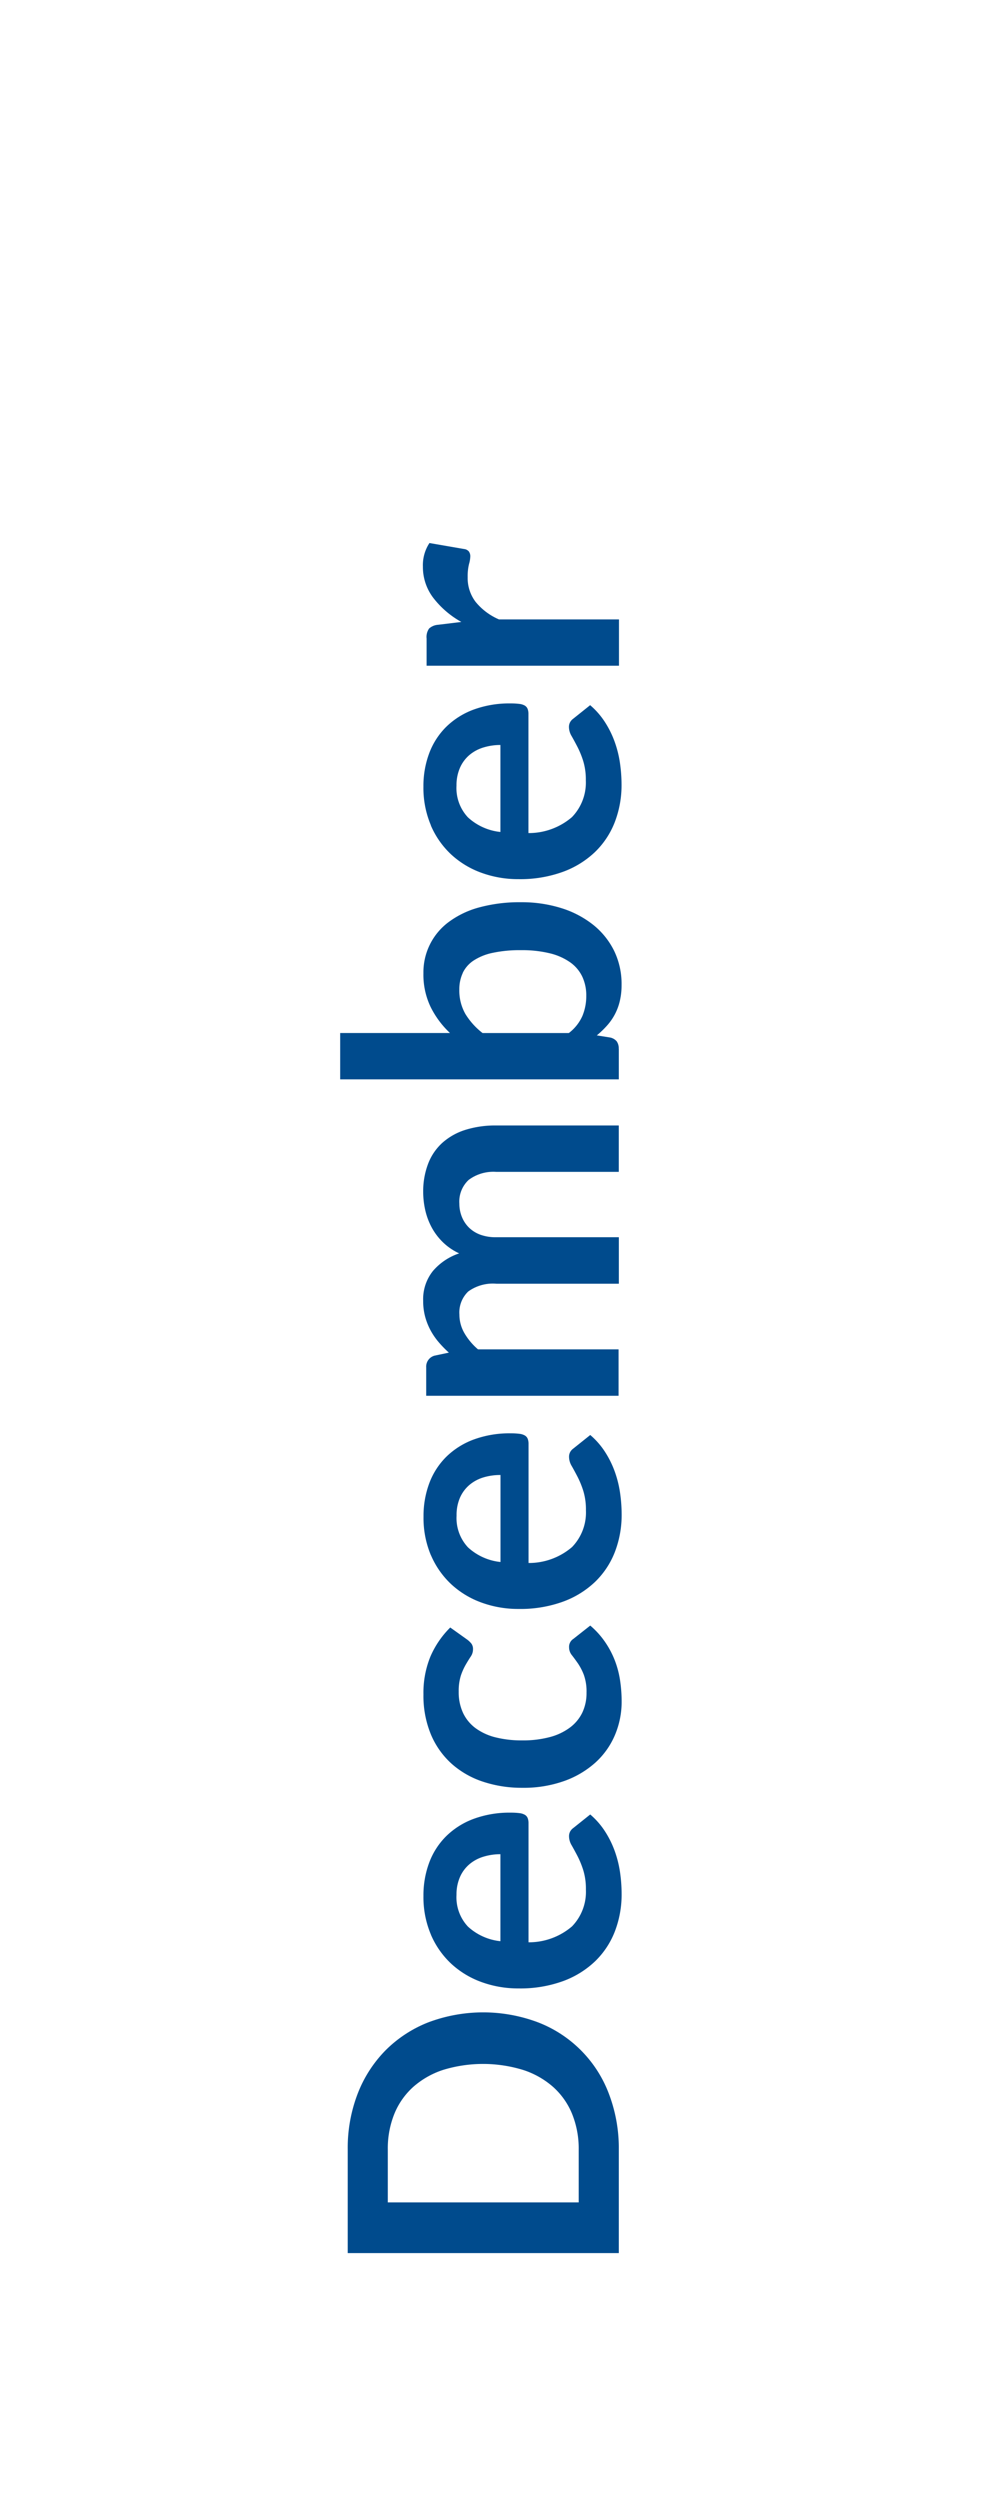 <svg id="December" xmlns="http://www.w3.org/2000/svg" width="40" height="100" viewBox="0 0 40 100">
  <defs>
    <style>
      .cls-1 {
        fill: #fff;
      }

      .cls-2 {
        fill: #004b8d;
        fill-rule: evenodd;
      }
    </style>
  </defs>
  <rect class="cls-1" width="40" height="100"/>
  <path id="December-2" data-name="December" class="cls-2" d="M17.14,80.891a4.992,4.992,0,0,0-1.714,1.118,5.075,5.075,0,0,0-1.117,1.733,6.039,6.039,0,0,0-.4,2.242v4.14H24.752v-4.14a6.088,6.088,0,0,0-.4-2.242,4.917,4.917,0,0,0-2.835-2.85A6.232,6.232,0,0,0,17.14,80.891ZM20.931,82.8a3.392,3.392,0,0,1,1.2.683,2.942,2.942,0,0,1,.754,1.076,3.7,3.7,0,0,1,.263,1.429v2.108H15.512V85.983a3.7,3.7,0,0,1,.262-1.429,2.944,2.944,0,0,1,.754-1.076,3.394,3.394,0,0,1,1.2-.683A5.462,5.462,0,0,1,20.931,82.8Zm-3.694-5.411a3.444,3.444,0,0,0,.814,1.162,3.562,3.562,0,0,0,1.208.731,4.26,4.26,0,0,0,1.481.255,4.991,4.991,0,0,0,1.781-.292,3.691,3.691,0,0,0,1.29-.8,3.338,3.338,0,0,0,.788-1.2,4.112,4.112,0,0,0,.266-1.493,6.083,6.083,0,0,0-.06-0.836,4.373,4.373,0,0,0-.206-0.847,3.865,3.865,0,0,0-.39-0.8,3.087,3.087,0,0,0-.6-0.69l-0.675.54a0.432,0.432,0,0,0-.128.142,0.4,0.4,0,0,0-.045.195,0.717,0.717,0,0,0,.105.356q0.105,0.184.232,0.427a3.64,3.64,0,0,1,.233.57,2.546,2.546,0,0,1,.105.776,1.987,1.987,0,0,1-.555,1.47,2.649,2.649,0,0,1-1.74.637V72.933a0.56,0.56,0,0,0-.034-0.21,0.273,0.273,0,0,0-.113-0.131,0.557,0.557,0,0,0-.218-0.067,2.677,2.677,0,0,0-.349-0.019,4.136,4.136,0,0,0-1.481.248,3.1,3.1,0,0,0-1.095.69A2.934,2.934,0,0,0,17.17,74.5a3.736,3.736,0,0,0-.232,1.339A3.829,3.829,0,0,0,17.237,77.385ZM18.4,75.078a1.421,1.421,0,0,1,.379-0.51,1.566,1.566,0,0,1,.559-0.3,2.313,2.313,0,0,1,.679-0.1v3.48a2.257,2.257,0,0,1-1.3-.585,1.713,1.713,0,0,1-.457-1.268A1.739,1.739,0,0,1,18.4,75.078ZM18.01,65.1a3.694,3.694,0,0,0-.795,1.166,3.818,3.818,0,0,0-.277,1.511,4.03,4.03,0,0,0,.3,1.605,3.284,3.284,0,0,0,.829,1.17,3.559,3.559,0,0,0,1.253.716,4.895,4.895,0,0,0,1.571.244,4.822,4.822,0,0,0,1.684-.274,3.74,3.74,0,0,0,1.249-.742,3.132,3.132,0,0,0,.776-1.1,3.414,3.414,0,0,0,.266-1.342,5.689,5.689,0,0,0-.06-0.818,3.8,3.8,0,0,0-.206-0.8,3.6,3.6,0,0,0-.39-0.746,3.349,3.349,0,0,0-.6-0.667l-0.675.532a0.376,0.376,0,0,0-.172.337,0.492,0.492,0,0,0,.109.311q0.109,0.139.24,0.326a2.253,2.253,0,0,1,.24.461,1.969,1.969,0,0,1,.109.716,1.818,1.818,0,0,1-.169.8,1.629,1.629,0,0,1-.5.6,2.339,2.339,0,0,1-.806.379,4.161,4.161,0,0,1-1.095.131,4.285,4.285,0,0,1-1.061-.12,2.28,2.28,0,0,1-.8-0.364,1.62,1.62,0,0,1-.506-0.611,1.957,1.957,0,0,1-.176-0.855,2.053,2.053,0,0,1,.086-0.641,2.428,2.428,0,0,1,.2-0.446q0.109-.187.2-0.323a0.508,0.508,0,0,0,.086-0.277,0.372,0.372,0,0,0-.06-0.229,0.927,0.927,0,0,0-.165-0.161Zm-0.772-2.891a3.443,3.443,0,0,0,.814,1.163,3.561,3.561,0,0,0,1.208.731,4.26,4.26,0,0,0,1.481.255,4.991,4.991,0,0,0,1.781-.292,3.691,3.691,0,0,0,1.29-.8,3.338,3.338,0,0,0,.788-1.2,4.112,4.112,0,0,0,.266-1.492,6.086,6.086,0,0,0-.06-0.836A4.375,4.375,0,0,0,24.6,58.89a3.864,3.864,0,0,0-.39-0.8,3.087,3.087,0,0,0-.6-0.69l-0.675.54a0.432,0.432,0,0,0-.128.142,0.4,0.4,0,0,0-.045.2,0.717,0.717,0,0,0,.105.356q0.105,0.184.232,0.428a3.644,3.644,0,0,1,.233.57,2.546,2.546,0,0,1,.105.776,1.987,1.987,0,0,1-.555,1.47,2.649,2.649,0,0,1-1.74.638V57.761a0.56,0.56,0,0,0-.034-0.21,0.274,0.274,0,0,0-.113-0.131,0.561,0.561,0,0,0-.218-0.068,2.7,2.7,0,0,0-.349-0.019,4.136,4.136,0,0,0-1.481.248,3.1,3.1,0,0,0-1.095.69,2.934,2.934,0,0,0-.679,1.054,3.737,3.737,0,0,0-.232,1.339A3.829,3.829,0,0,0,17.237,62.212ZM18.4,59.906a1.421,1.421,0,0,1,.379-0.51,1.566,1.566,0,0,1,.559-0.3A2.313,2.313,0,0,1,20.02,59v3.48a2.257,2.257,0,0,1-1.3-.585,1.713,1.713,0,0,1-.457-1.267A1.739,1.739,0,0,1,18.4,59.906Zm6.349-5.932H19.12a2.514,2.514,0,0,1-.544-0.649,1.484,1.484,0,0,1-.2-0.746,1.161,1.161,0,0,1,.353-0.919,1.676,1.676,0,0,1,1.125-.311h4.9v-1.86h-4.9a1.792,1.792,0,0,1-.638-0.1,1.284,1.284,0,0,1-.461-0.289,1.261,1.261,0,0,1-.281-0.428,1.411,1.411,0,0,1-.1-0.529,1.184,1.184,0,0,1,.371-0.945,1.647,1.647,0,0,1,1.106-.323h4.9V45.019h-4.9a3.986,3.986,0,0,0-1.238.176,2.512,2.512,0,0,0-.915.514,2.172,2.172,0,0,0-.57.833,3.073,3.073,0,0,0-.2,1.133,3.3,3.3,0,0,0,.082.731,2.725,2.725,0,0,0,.255.686,2.46,2.46,0,0,0,.446.593,2.35,2.35,0,0,0,.656.45,2.372,2.372,0,0,0-1.046.7,1.8,1.8,0,0,0-.394,1.2,2.4,2.4,0,0,0,.079.634,2.559,2.559,0,0,0,.214.54,2.722,2.722,0,0,0,.322.472,4.381,4.381,0,0,0,.413.424l-0.57.12a0.455,0.455,0,0,0-.337.473v1.133h7.695V53.974Zm0-12.022a0.48,0.48,0,0,0-.082-0.3,0.466,0.466,0,0,0-.277-0.154l-0.517-.082a3.8,3.8,0,0,0,.409-0.394,2.213,2.213,0,0,0,.51-0.979,2.725,2.725,0,0,0,.071-0.645,3.034,3.034,0,0,0-.3-1.369,3.068,3.068,0,0,0-.844-1.043,3.911,3.911,0,0,0-1.275-.664,5.275,5.275,0,0,0-1.6-.233,6.152,6.152,0,0,0-1.672.206,3.615,3.615,0,0,0-1.223.585,2.5,2.5,0,0,0-1.012,2.051,2.984,2.984,0,0,0,.289,1.35A3.651,3.651,0,0,0,18,41.321H13.607v1.853H24.752V41.951Zm-6.24-3.034a1.23,1.23,0,0,1,.427-0.491,2.212,2.212,0,0,1,.761-0.311,5.151,5.151,0,0,1,1.144-.109A4.649,4.649,0,0,1,22,38.134a2.376,2.376,0,0,1,.814.364,1.484,1.484,0,0,1,.48.574,1.77,1.77,0,0,1,.157.758,2.084,2.084,0,0,1-.154.806,1.762,1.762,0,0,1-.544.686h-3.45a2.853,2.853,0,0,1-.686-0.761,1.892,1.892,0,0,1-.244-0.986A1.533,1.533,0,0,1,18.512,38.918Zm-1.275-5.9a3.444,3.444,0,0,0,.814,1.162,3.562,3.562,0,0,0,1.208.731,4.26,4.26,0,0,0,1.481.255,4.991,4.991,0,0,0,1.781-.293,3.691,3.691,0,0,0,1.29-.8,3.338,3.338,0,0,0,.788-1.2,4.112,4.112,0,0,0,.266-1.492,6.083,6.083,0,0,0-.06-0.836,4.373,4.373,0,0,0-.206-0.848,3.865,3.865,0,0,0-.39-0.8,3.087,3.087,0,0,0-.6-0.69l-0.675.54a0.432,0.432,0,0,0-.128.143,0.4,0.4,0,0,0-.045.195,0.717,0.717,0,0,0,.105.356q0.105,0.184.232,0.428a3.64,3.64,0,0,1,.233.57,2.546,2.546,0,0,1,.105.776,1.987,1.987,0,0,1-.555,1.47,2.649,2.649,0,0,1-1.74.638V28.564a0.56,0.56,0,0,0-.034-0.21,0.273,0.273,0,0,0-.113-0.131,0.557,0.557,0,0,0-.218-0.067,2.677,2.677,0,0,0-.349-0.019,4.136,4.136,0,0,0-1.481.247,3.1,3.1,0,0,0-1.095.69,2.934,2.934,0,0,0-.679,1.054,3.736,3.736,0,0,0-.232,1.339A3.829,3.829,0,0,0,17.237,33.015ZM18.4,30.709a1.421,1.421,0,0,1,.379-0.51,1.566,1.566,0,0,1,.559-0.3,2.313,2.313,0,0,1,.679-0.1v3.48a2.257,2.257,0,0,1-1.3-.585,1.713,1.713,0,0,1-.457-1.268A1.739,1.739,0,0,1,18.4,30.709Zm6.349-5.932H19.96a2.453,2.453,0,0,1-.934-0.7,1.571,1.571,0,0,1-.319-0.99,2.059,2.059,0,0,1,.052-0.518,1.262,1.262,0,0,0,.053-0.308,0.33,0.33,0,0,0-.056-0.2,0.287,0.287,0,0,0-.191-0.1l-1.387-.24a1.61,1.61,0,0,0-.262.945,2.035,2.035,0,0,0,.413,1.245,3.653,3.653,0,0,0,1.125.967l-0.93.113a0.6,0.6,0,0,0-.36.15,0.583,0.583,0,0,0-.1.4v1.088h7.695V24.777Z"/>
</svg>
